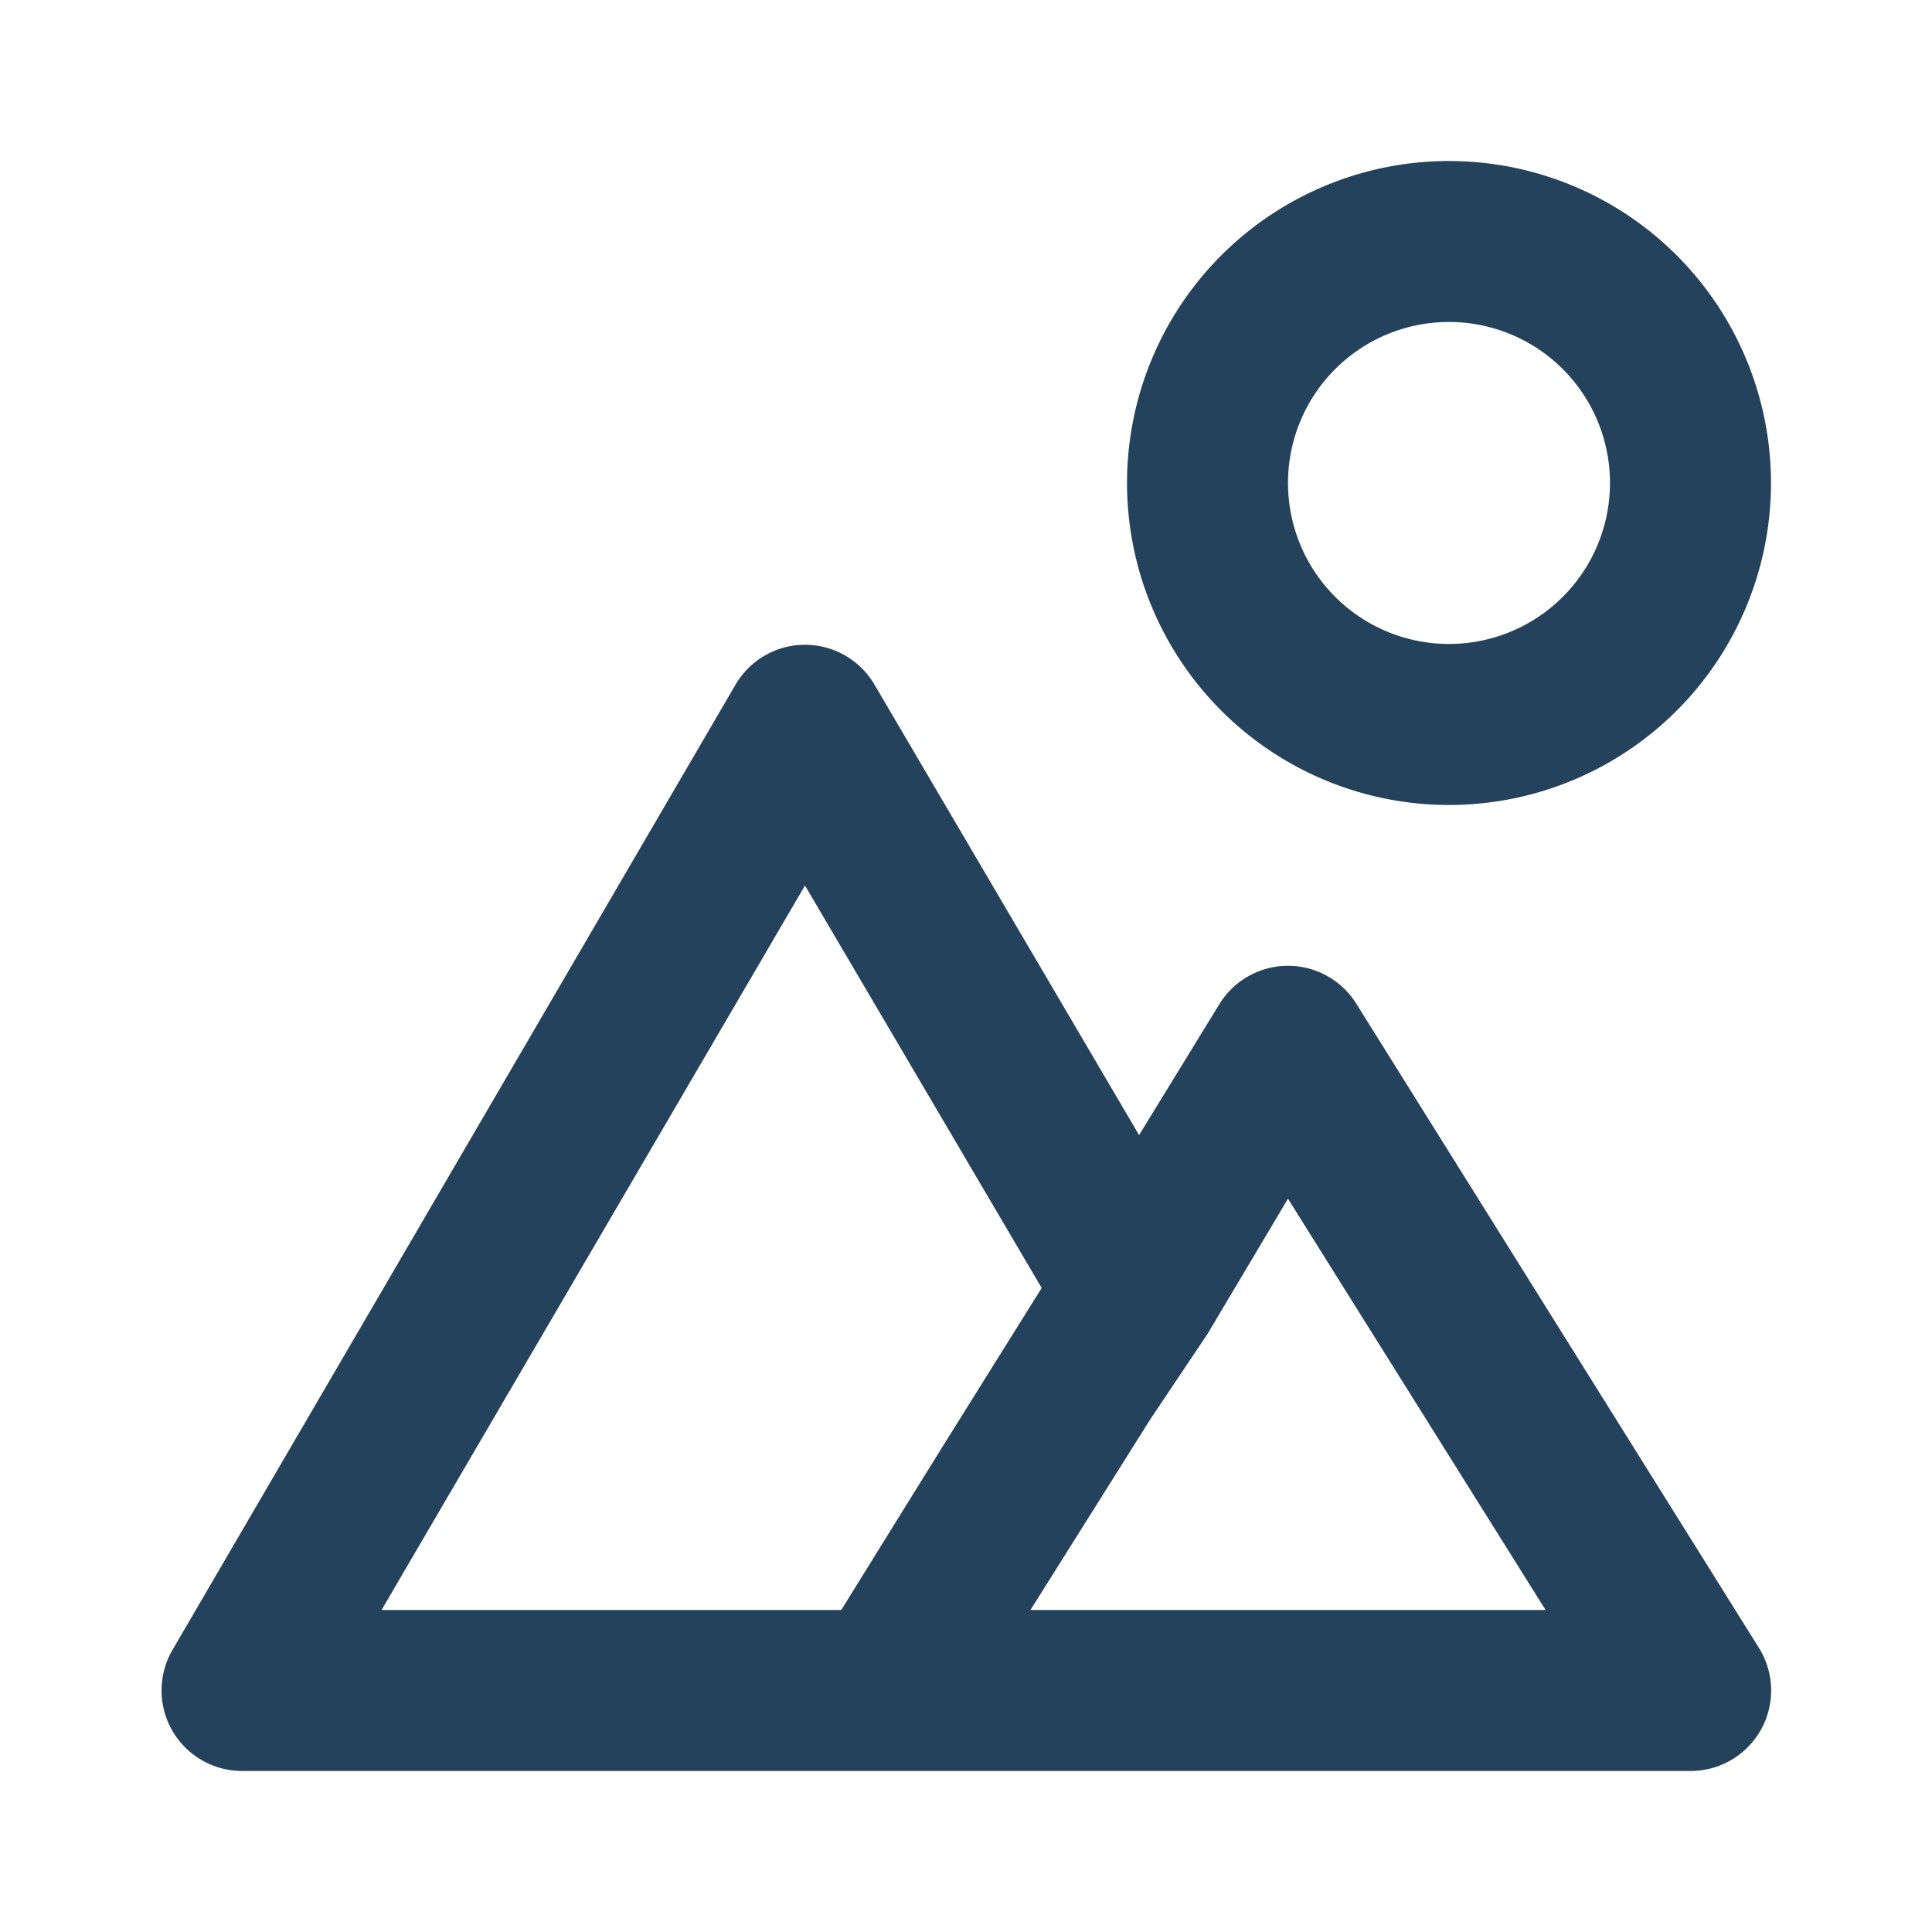<svg width="29" height="29" fill="none" xmlns="http://www.w3.org/2000/svg"><path d="M21.75 12.083a4.833 4.833 0 100-9.666 4.833 4.833 0 000 9.666zm0-7.25a2.416 2.416 0 110 4.833 2.416 2.416 0 010-4.833zm-1.39 10.235a1.209 1.209 0 00-2.054 0l-1.208 1.97-3.975-6.767a1.208 1.208 0 00-2.079 0l-8.458 14.5a1.209 1.209 0 001.039 1.812h21.75a1.208 1.208 0 001.027-1.848l-6.042-9.667zm-7.733 9.099h-6.9l6.356-10.875 3.553 6.041-1.51 2.417-1.499 2.417zm2.84 0l1.8-2.864.858-1.28 1.208-2.03 3.867 6.174h-7.733z" fill="#24425C"/></svg>